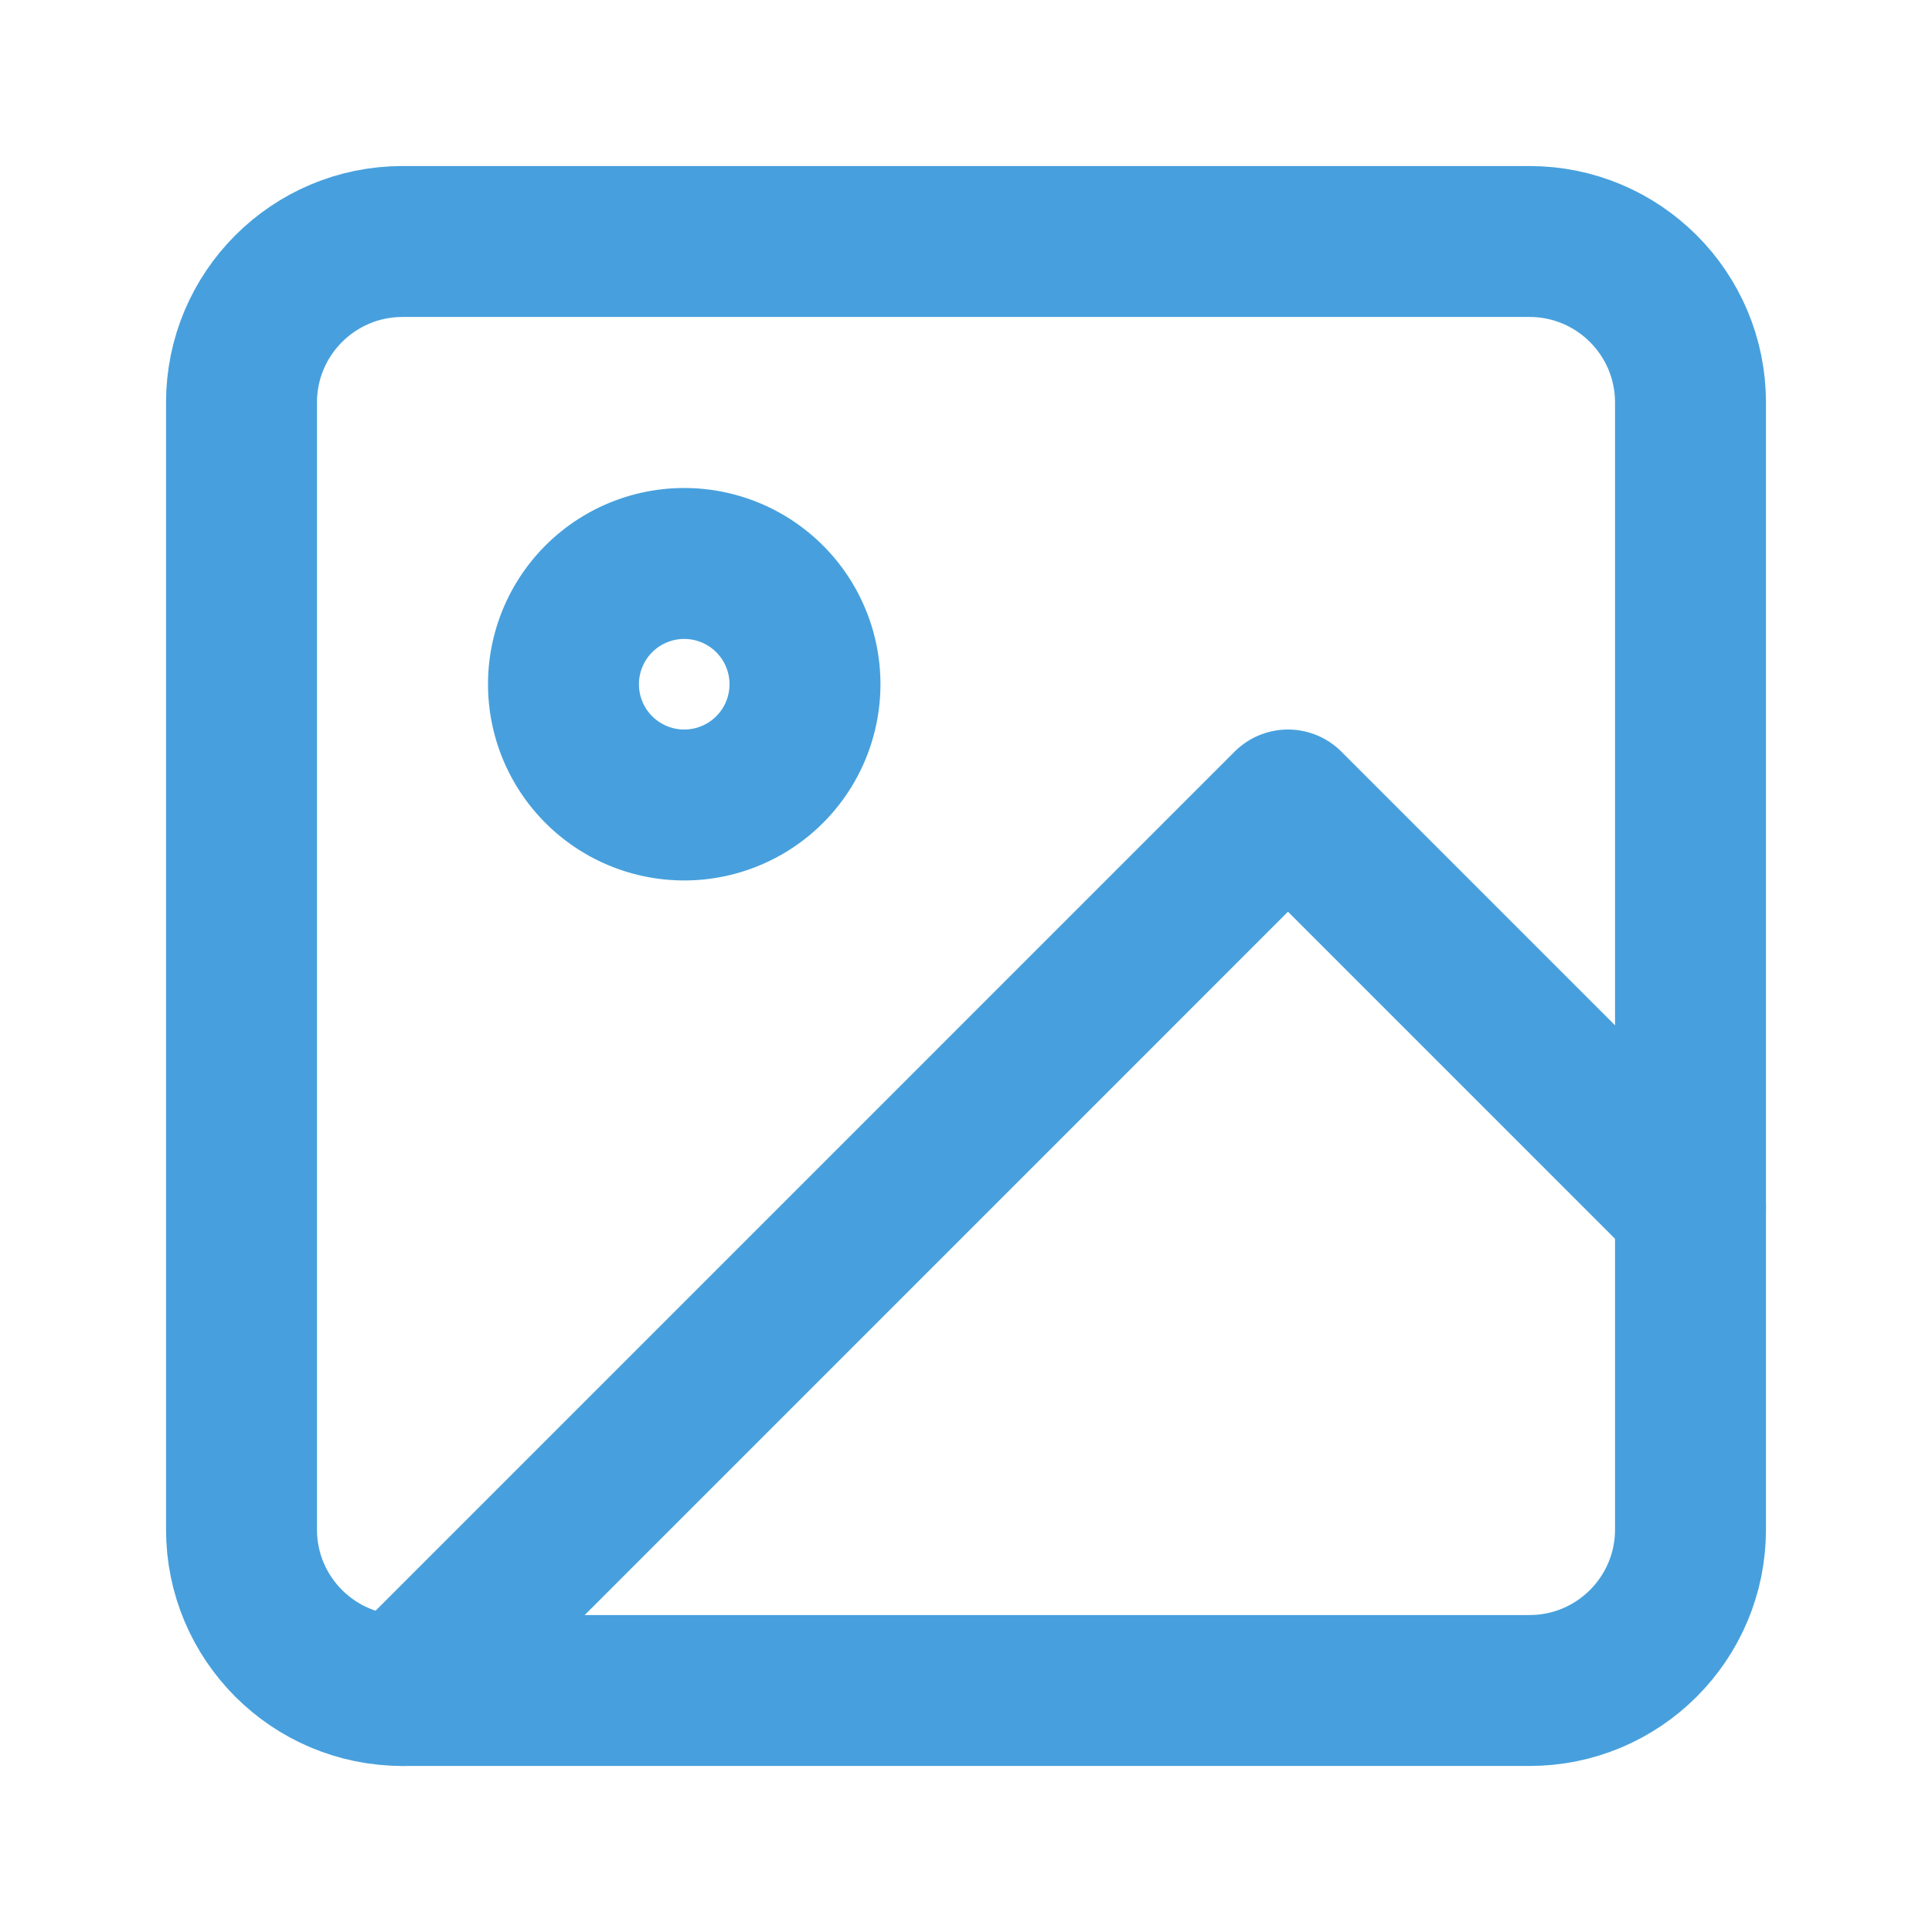 <svg xmlns="http://www.w3.org/2000/svg" width="20" height="20" viewBox="0 0 32 32" fill="none" stroke="#47a0dd" stroke-width="2.5" stroke-linejoin="round" xmlns:v="https://vecta.io/nano"><path d="M25.333 4H6.667C5.194 4 4 5.194 4 6.667v18.667C4 26.806 5.194 28 6.667 28h18.667C26.806 28 28 26.806 28 25.333V6.667C28 5.194 26.806 4 25.333 4z"/><path d="M11.333 13.333a2 2 0 1 0 0-4 2 2 0 1 0 0 4z"/><path d="M28 20l-6.667-6.667L6.667 28" stroke-linecap="round"/></svg>